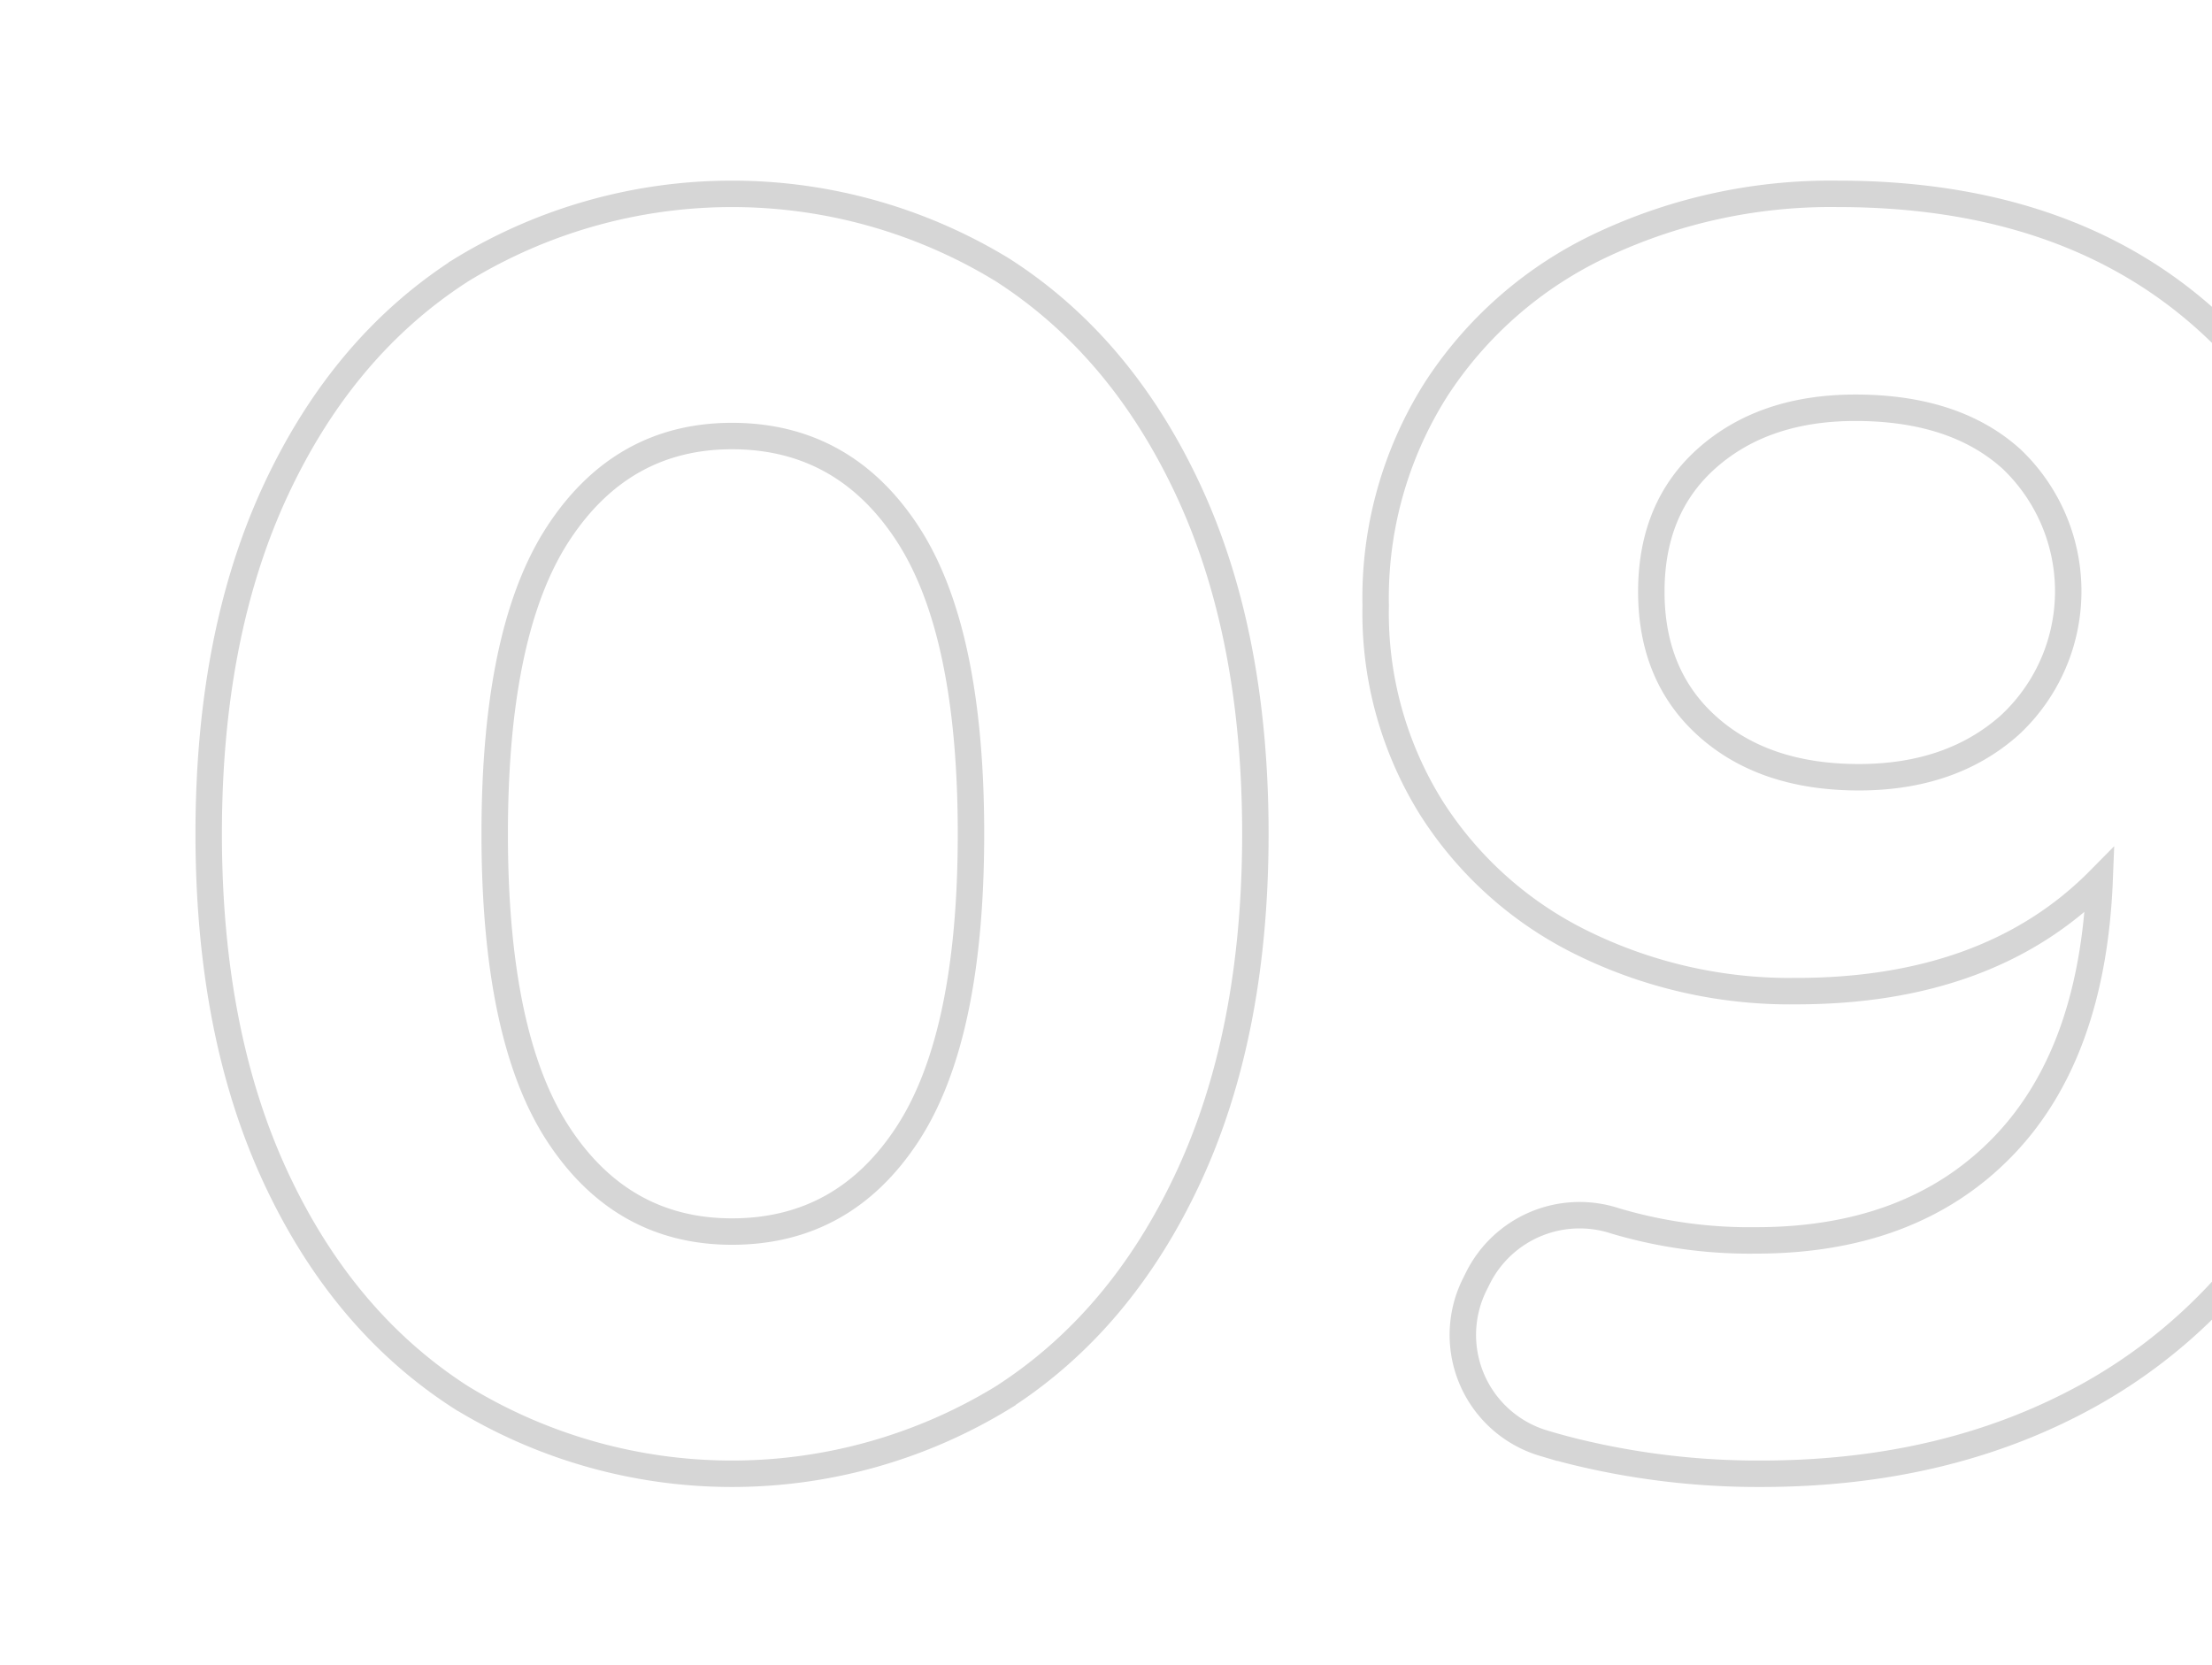 <svg xmlns="http://www.w3.org/2000/svg" xmlns:xlink="http://www.w3.org/1999/xlink" width="251" height="189" viewBox="0 0 251 189">
  <defs>
    <clipPath id="clip-path">
      <rect id="Rectangle_2131" data-name="Rectangle 2131" width="251" height="189" transform="translate(1309 1286.002)" fill="#fff" stroke="#d6d6d6" stroke-width="3"/>
    </clipPath>
  </defs>
  <g id="txt_num9" transform="translate(-1309 -1286.002)" clip-path="url(#clip-path)">
    <g id="Group_15896" data-name="Group 15896" transform="translate(-6324 12580.605)">
      <path id="Path_7671" data-name="Path 7671" d="M375.378,675.522Q361.914,666.9,354.3,650.544t-7.62-39.02q0-22.671,7.62-39.022t21.082-24.977a58.874,58.874,0,0,1,61.364,0q13.459,8.626,21.082,24.977t7.621,39.022q0,22.672-7.621,39.02t-21.082,24.978a58.874,58.874,0,0,1-61.364,0Zm50.576-29.893q7.224-11.031,7.225-34.105t-7.225-34.107q-7.229-11.029-19.894-11.034-12.471,0-19.7,11.034t-7.225,34.107q0,23.072,7.225,34.105t19.7,11.034Q418.726,656.663,425.954,645.629Z" transform="translate(7310 -11811.502)" fill="rgba(0,0,0,0)" stroke="#d6d6d6" stroke-width="3"/>
      <path id="Path_7672" data-name="Path 7672" d="M577.085,556.854q16.428,17.958,16.43,51.66,0,23.877-8.809,40.927a60.335,60.335,0,0,1-24.842,25.881q-16.035,8.829-37.017,8.827a87.582,87.582,0,0,1-21.18-2.508q-1.793-.445-3.491-.956a12.819,12.819,0,0,1-7.856-17.976l.415-.834a12.9,12.9,0,0,1,15.519-6.429,53.431,53.431,0,0,0,16,2.22q17.616,0,27.911-10.532t11.085-30.394q-12.471,12.637-34.443,12.639a53.429,53.429,0,0,1-24.149-5.417,42.36,42.36,0,0,1-17.222-15.347,41.766,41.766,0,0,1-6.335-22.972,44.177,44.177,0,0,1,6.929-24.677,45.341,45.341,0,0,1,18.9-16.35,60.989,60.989,0,0,1,26.624-5.718Q560.655,538.9,577.085,556.854Zm-26.03,42.331a20.713,20.713,0,0,0,.2-30.193q-6.435-5.817-17.717-5.819-10.295,0-16.726,5.617t-6.434,15.249q0,9.629,6.434,15.347t17.122,5.718Q544.423,605.1,551.055,599.185Z" transform="translate(7310 -11811.502)" fill="rgba(0,0,0,0)" stroke="#d6d6d6" stroke-width="3"/>
    </g>
  </g>
</svg>
